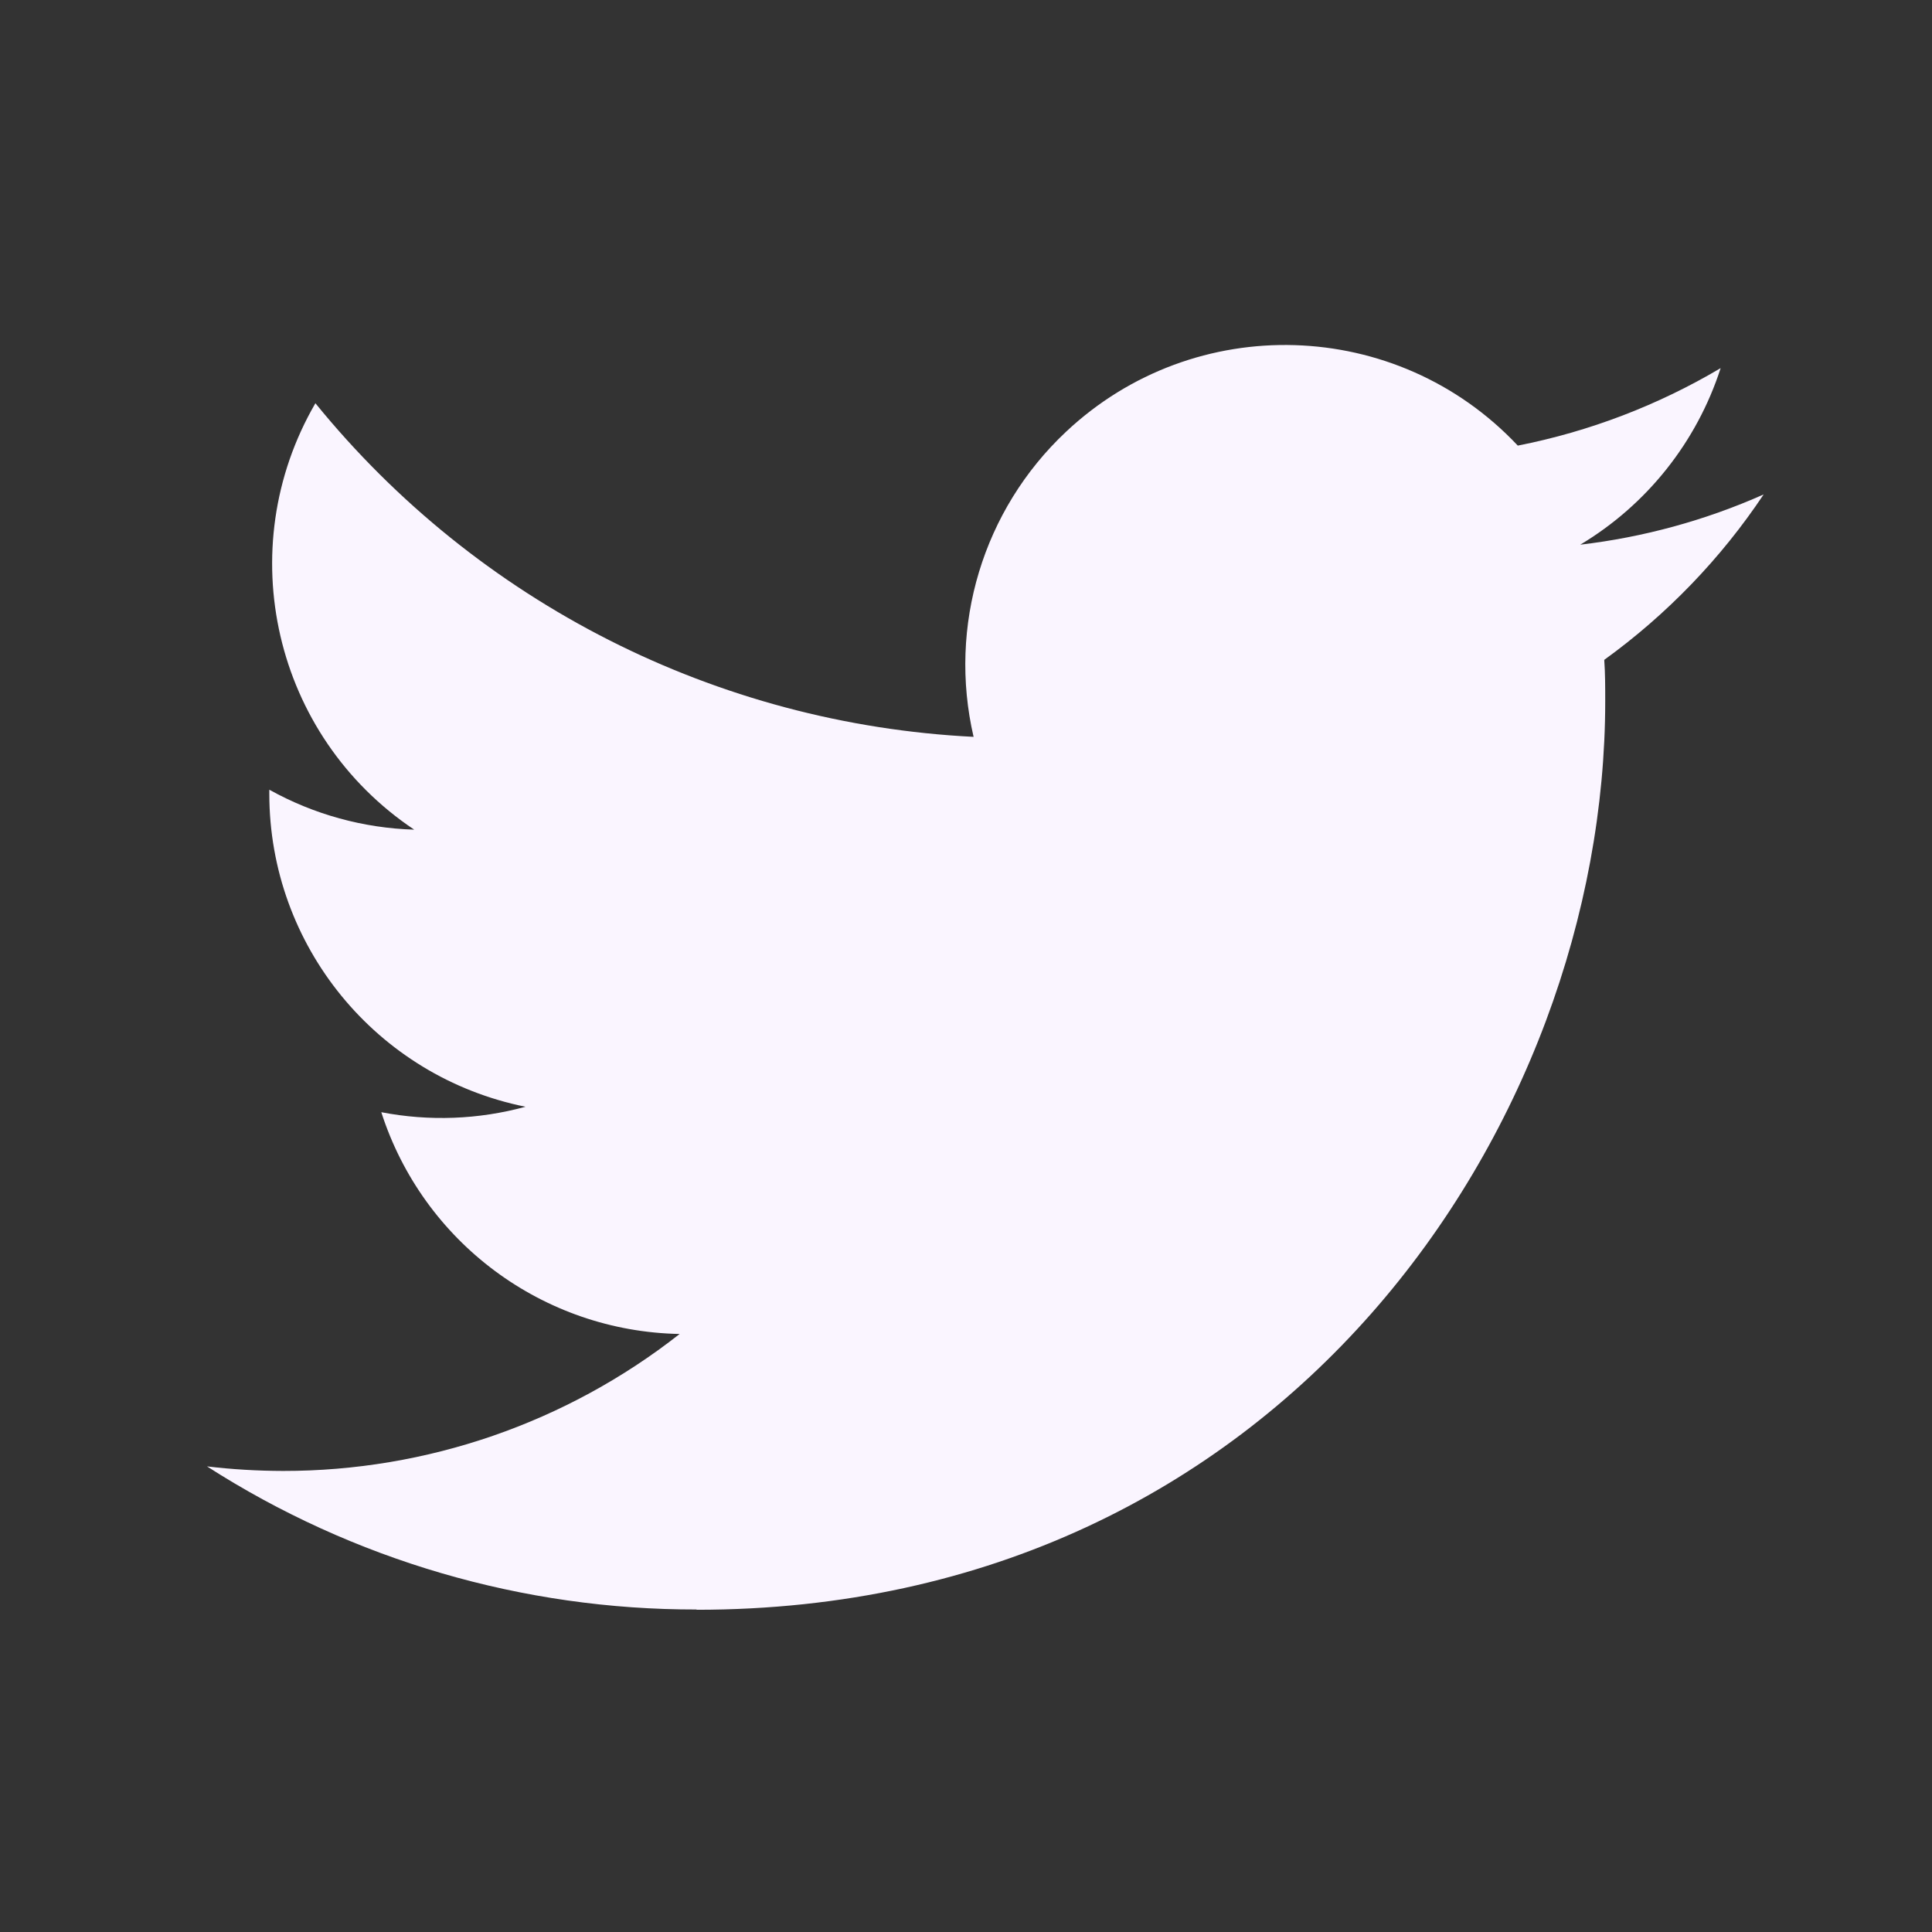 <svg width="28" height="28" viewBox="0 0 28 28" fill="none" xmlns="http://www.w3.org/2000/svg">
<rect x="0" y="0" width="28" height="28" fill="#333333" stroke="none"/>
<path d="M23.25 9.563C23.264 9.762 23.264 9.961 23.264 10.162C23.264 16.277 18.608 23.33 10.095 23.33V23.326C7.58 23.33 5.117 22.61 3 21.252C3.366 21.296 3.733 21.317 4.102 21.318C6.186 21.32 8.21 20.621 9.85 19.333C7.869 19.296 6.133 18.005 5.526 16.119C6.22 16.253 6.935 16.226 7.616 16.04C5.456 15.604 3.903 13.706 3.903 11.503C3.903 11.483 3.903 11.464 3.903 11.445C4.546 11.803 5.267 12.002 6.003 12.024C3.97 10.665 3.343 7.959 4.571 5.844C6.921 8.736 10.388 10.493 14.11 10.679C13.737 9.072 14.246 7.388 15.449 6.258C17.313 4.505 20.245 4.595 21.997 6.458C23.034 6.254 24.028 5.874 24.937 5.335C24.591 6.406 23.868 7.316 22.902 7.894C23.82 7.786 24.716 7.541 25.56 7.166C24.939 8.097 24.156 8.908 23.25 9.563Z" fill="#FAF5FF"/>
</svg>
